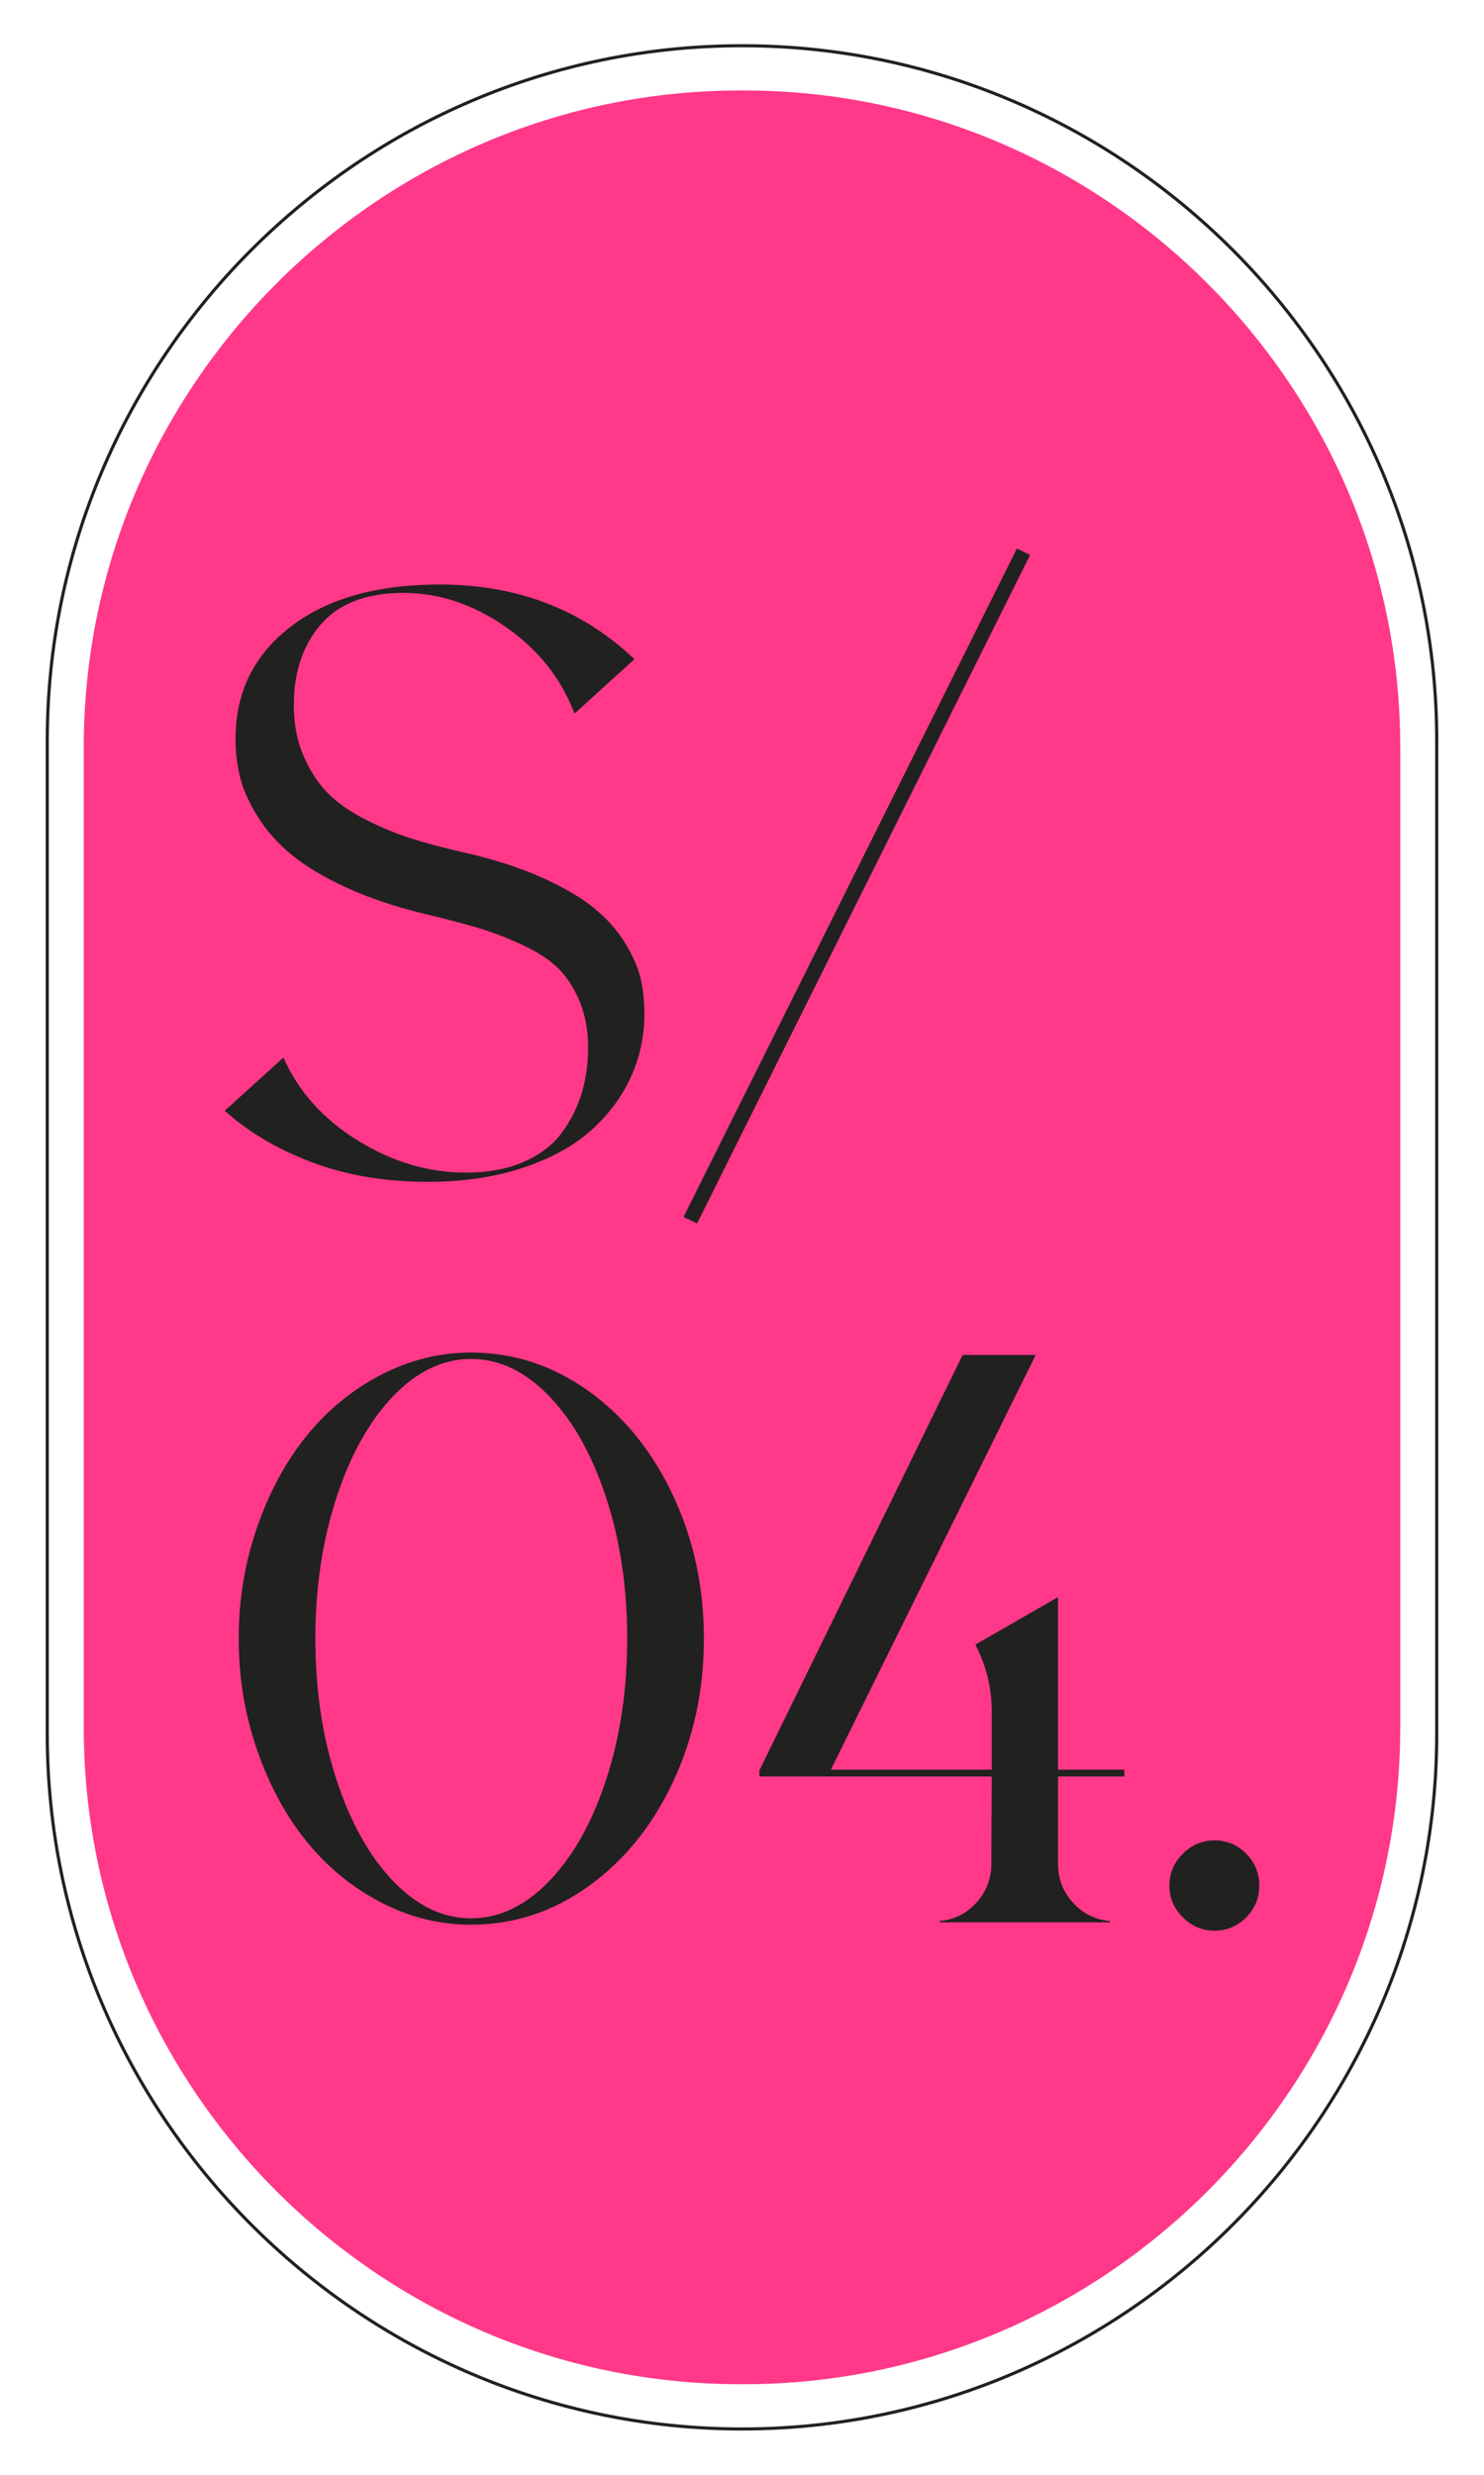 <?xml version="1.0" encoding="utf-8"?>
<!-- Generator: Adobe Illustrator 16.0.0, SVG Export Plug-In . SVG Version: 6.00 Build 0)  -->
<!DOCTYPE svg PUBLIC "-//W3C//DTD SVG 1.1//EN" "http://www.w3.org/Graphics/SVG/1.1/DTD/svg11.dtd">
<svg version="1.1" id="Layer_1" xmlns="http://www.w3.org/2000/svg" xmlns:xlink="http://www.w3.org/1999/xlink" x="0px" y="0px"
	 width="246.801px" height="411.319px" viewBox="0 0 246.801 411.319" enable-background="new 0 0 246.801 411.319"
	 xml:space="preserve">
<path fill="none" stroke="#212120" stroke-width="0.522" stroke-miterlimit="10" d="M123.399,403.718L123.399,403.718
	c-63.547,0-115.539-51.994-115.539-115.541V123.141C7.86,59.594,59.853,7.602,123.399,7.602l0,0
	c63.547,0,115.541,51.992,115.541,115.539v165.036C238.94,351.724,186.946,403.718,123.399,403.718z"/>
<path fill="#FF3889" d="M123.712,396.278h-0.624c-60.038,0-109.16-49.121-109.16-109.16V124.199
	c0-60.039,49.122-109.16,109.16-109.16h0.624c60.038,0,109.16,49.121,109.16,109.16v162.919
	C232.872,347.157,183.75,396.278,123.712,396.278z"/>
<g>
	<path fill="#212120" d="M76.952,141.645c4.958,1.107,9.297,2.49,13.016,4.15s6.651,3.365,8.799,5.113
		c2.147,1.75,3.874,3.686,5.18,5.811c1.305,2.125,2.168,4.095,2.59,5.91c0.42,1.816,0.631,3.763,0.631,5.844
		c0,3.763-0.764,7.305-2.291,10.625s-3.752,6.275-6.674,8.865s-6.707,4.648-11.355,6.176s-9.873,2.291-15.672,2.291
		c-7.083,0-13.492-1.073-19.225-3.221c-5.734-2.147-10.592-5.014-14.576-8.6l9.762-8.832c2.479,5.623,6.596,10.216,12.352,13.779
		c5.754,3.564,11.754,5.346,17.996,5.346c3.719,0,6.95-0.608,9.695-1.826c2.745-1.217,4.858-2.855,6.342-4.914
		c1.483-2.059,2.567-4.25,3.254-6.574c0.686-2.324,1.029-4.792,1.029-7.404c0-2.877-0.455-5.422-1.361-7.637
		c-0.908-2.213-2.07-4.04-3.486-5.479c-1.417-1.438-3.398-2.756-5.943-3.951c-2.546-1.195-5.003-2.147-7.371-2.855
		c-2.369-0.708-5.412-1.504-9.131-2.391c-4.914-1.195-9.242-2.656-12.982-4.383c-3.742-1.727-6.751-3.53-9.031-5.412
		c-2.281-1.881-4.14-3.961-5.578-6.242c-1.439-2.28-2.424-4.449-2.955-6.508s-0.797-4.239-0.797-6.541
		c0-7.703,3.043-13.901,9.131-18.594c6.086-4.692,14.354-7.039,24.803-7.039c12.926,0,23.729,4.14,32.406,12.418l-9.961,9.031
		c-2.214-5.844-6.033-10.647-11.455-14.41c-5.423-3.762-11.08-5.645-16.967-5.645c-6.154,0-10.736,1.738-13.746,5.213
		c-3.011,3.476-4.516,7.958-4.516,13.447c0,3.144,0.542,5.966,1.627,8.467c1.084,2.501,2.446,4.572,4.084,6.209
		c1.637,1.638,3.762,3.111,6.375,4.416c2.612,1.306,5.113,2.335,7.504,3.088C70.843,140.141,73.675,140.893,76.952,141.645z"/>
	<path fill="#212120" d="M169.122,91.176l2.191,1.063l-55.383,111.098l-2.258-1.063L169.122,91.176z"/>
	<path fill="#212120" d="M78.347,224.809c7.039,0,13.524,2.115,19.457,6.342c5.932,4.229,10.625,9.994,14.078,17.299
		s5.18,15.273,5.18,23.906s-1.727,16.602-5.18,23.906s-8.146,13.072-14.078,17.299c-5.933,4.229-12.418,6.342-19.457,6.342
		c-5.269,0-10.293-1.25-15.074-3.752c-4.781-2.5-8.888-5.877-12.318-10.127c-3.431-4.25-6.166-9.307-8.201-15.174
		c-2.037-5.865-3.055-12.029-3.055-18.494c0-6.463,1.018-12.627,3.055-18.494c2.036-5.865,4.77-10.924,8.201-15.174
		c3.43-4.25,7.537-7.625,12.318-10.127C68.054,226.061,73.078,224.809,78.347,224.809z M65.364,312.631
		c3.961,4.141,8.29,6.209,12.982,6.209c4.692,0,9.031-2.068,13.016-6.209c3.984-4.139,7.139-9.771,9.463-16.9
		c2.324-7.127,3.486-14.918,3.486-23.375c0-8.455-1.162-16.246-3.486-23.375c-2.324-7.127-5.479-12.76-9.463-16.9
		c-3.984-4.139-8.324-6.209-13.016-6.209c-4.693,0-9.021,2.07-12.982,6.209c-3.962,4.141-7.105,9.773-9.43,16.9
		c-2.324,7.129-3.486,14.92-3.486,23.375c0,8.457,1.162,16.248,3.486,23.375C58.259,302.859,61.402,308.492,65.364,312.631z"/>
	<path fill="#212120" d="M175.962,294.137h11.023v1.129h-11.023v14.543c0,2.48,0.83,4.627,2.49,6.441
		c1.66,1.816,3.707,2.834,6.143,3.055v0.199h-8.633h-11.156h-8.566v-0.199c2.434-0.221,4.471-1.229,6.109-3.021
		c1.637-1.793,2.479-3.906,2.523-6.342v-1.195v-0.73l0.066-12.75H126.29v-1.129h0.066l33.734-68.93h12.152l-34.066,68.93h26.762
		v-9.563c0-3.984-0.908-7.725-2.723-11.223l13.746-7.902V294.137z"/>
	<path fill="#212120" d="M196.71,308.115c1.483-1.482,3.243-2.225,5.279-2.225s3.785,0.73,5.246,2.191s2.191,3.232,2.191,5.313
		c0,2.082-0.73,3.852-2.191,5.313s-3.21,2.191-5.246,2.191s-3.796-0.74-5.279-2.225c-1.483-1.482-2.225-3.242-2.225-5.279
		C194.485,311.359,195.227,309.6,196.71,308.115z"/>
</g>
</svg>
